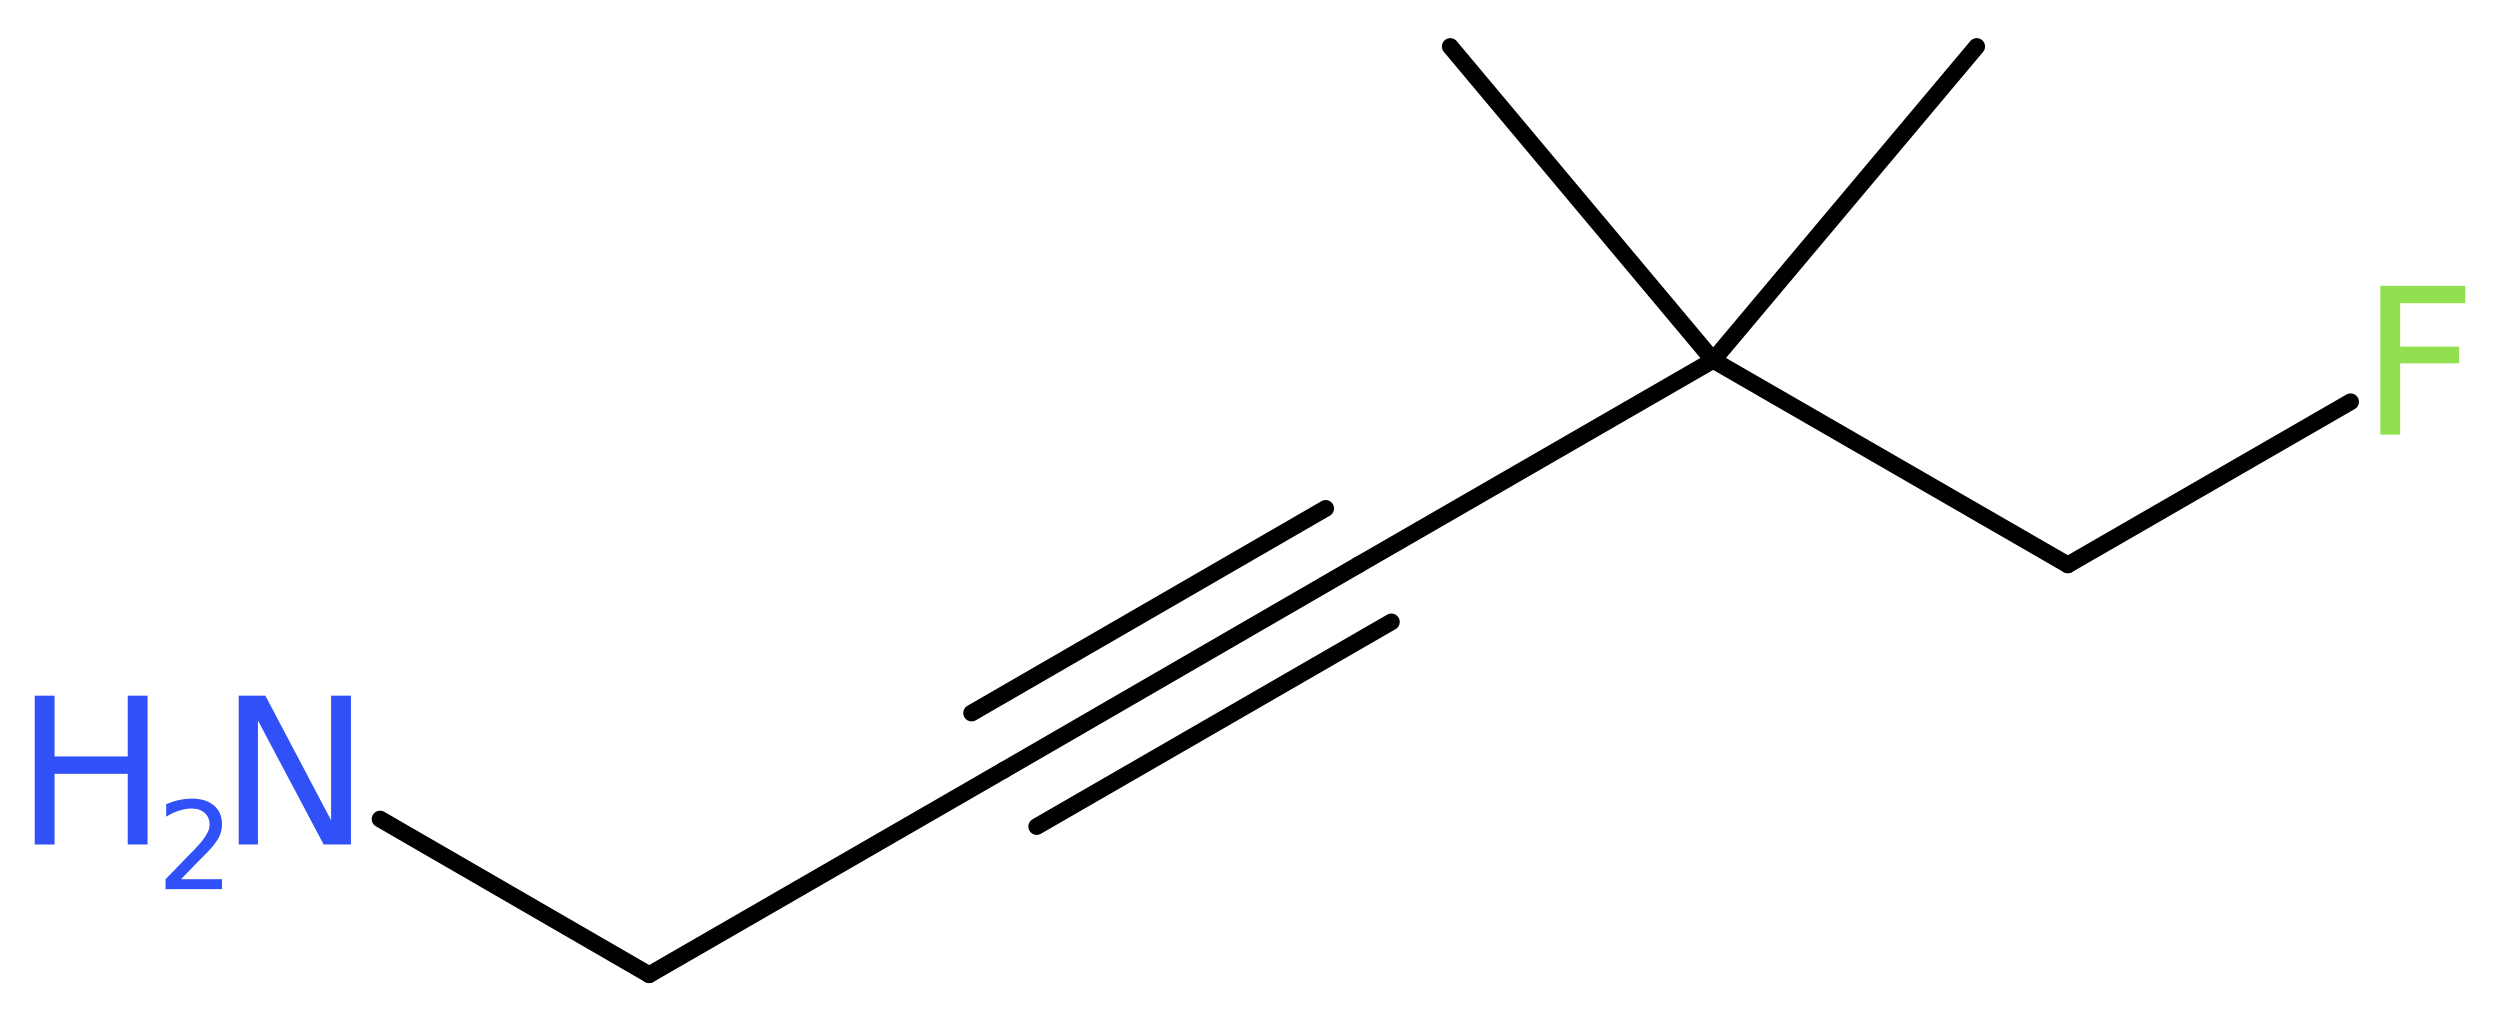 <?xml version='1.0' encoding='UTF-8'?>
<!DOCTYPE svg PUBLIC "-//W3C//DTD SVG 1.1//EN" "http://www.w3.org/Graphics/SVG/1.1/DTD/svg11.dtd">
<svg version='1.2' xmlns='http://www.w3.org/2000/svg' xmlns:xlink='http://www.w3.org/1999/xlink' width='40.32mm' height='16.46mm' viewBox='0 0 40.32 16.46'>
  <desc>Generated by the Chemistry Development Kit (http://github.com/cdk)</desc>
  <g stroke-linecap='round' stroke-linejoin='round' stroke='#000000' stroke-width='.27' fill='#3050F8'>
    <rect x='.0' y='.0' width='41.0' height='17.0' fill='#FFFFFF' stroke='none'/>
    <g id='mol1' class='mol'>
      <line id='mol1bnd1' class='bond' x1='31.88' y1='.75' x2='27.63' y2='5.81'/>
      <line id='mol1bnd2' class='bond' x1='27.63' y1='5.81' x2='23.39' y2='.75'/>
      <line id='mol1bnd3' class='bond' x1='27.63' y1='5.81' x2='21.91' y2='9.11'/>
      <g id='mol1bnd4' class='bond'>
        <line x1='21.91' y1='9.11' x2='16.19' y2='12.42'/>
        <line x1='22.44' y1='10.03' x2='16.72' y2='13.33'/>
        <line x1='21.38' y1='8.2' x2='15.67' y2='11.5'/>
      </g>
      <line id='mol1bnd5' class='bond' x1='16.19' y1='12.42' x2='10.47' y2='15.72'/>
      <line id='mol1bnd6' class='bond' x1='10.47' y1='15.72' x2='6.13' y2='13.21'/>
      <line id='mol1bnd7' class='bond' x1='27.63' y1='5.81' x2='33.35' y2='9.11'/>
      <line id='mol1bnd8' class='bond' x1='33.35' y1='9.11' x2='37.91' y2='6.48'/>
      <g id='mol1atm7' class='atom'>
        <path d='M3.85 11.22h.43l1.06 2.01v-2.01h.32v2.4h-.44l-1.06 -2.0v2.0h-.31v-2.4z' stroke='none'/>
        <path d='M.56 11.22h.32v.98h1.18v-.98h.32v2.4h-.32v-1.14h-1.18v1.14h-.32v-2.4z' stroke='none'/>
        <path d='M2.9 14.18h.68v.16h-.91v-.16q.11 -.11 .3 -.31q.19 -.19 .24 -.25q.09 -.1 .13 -.18q.04 -.07 .04 -.14q.0 -.12 -.08 -.19q-.08 -.07 -.21 -.07q-.09 .0 -.19 .03q-.1 .03 -.22 .1v-.2q.12 -.05 .22 -.07q.1 -.02 .19 -.02q.23 .0 .36 .11q.13 .11 .13 .3q.0 .09 -.03 .17q-.03 .08 -.12 .19q-.02 .03 -.15 .16q-.13 .13 -.36 .37z' stroke='none'/>
      </g>
      <path id='mol1atm9' class='atom' d='M38.38 4.61h1.38v.28h-1.05v.7h.95v.27h-.95v1.15h-.32v-2.4z' stroke='none' fill='#90E050'/>
    </g>
  </g>
</svg>
